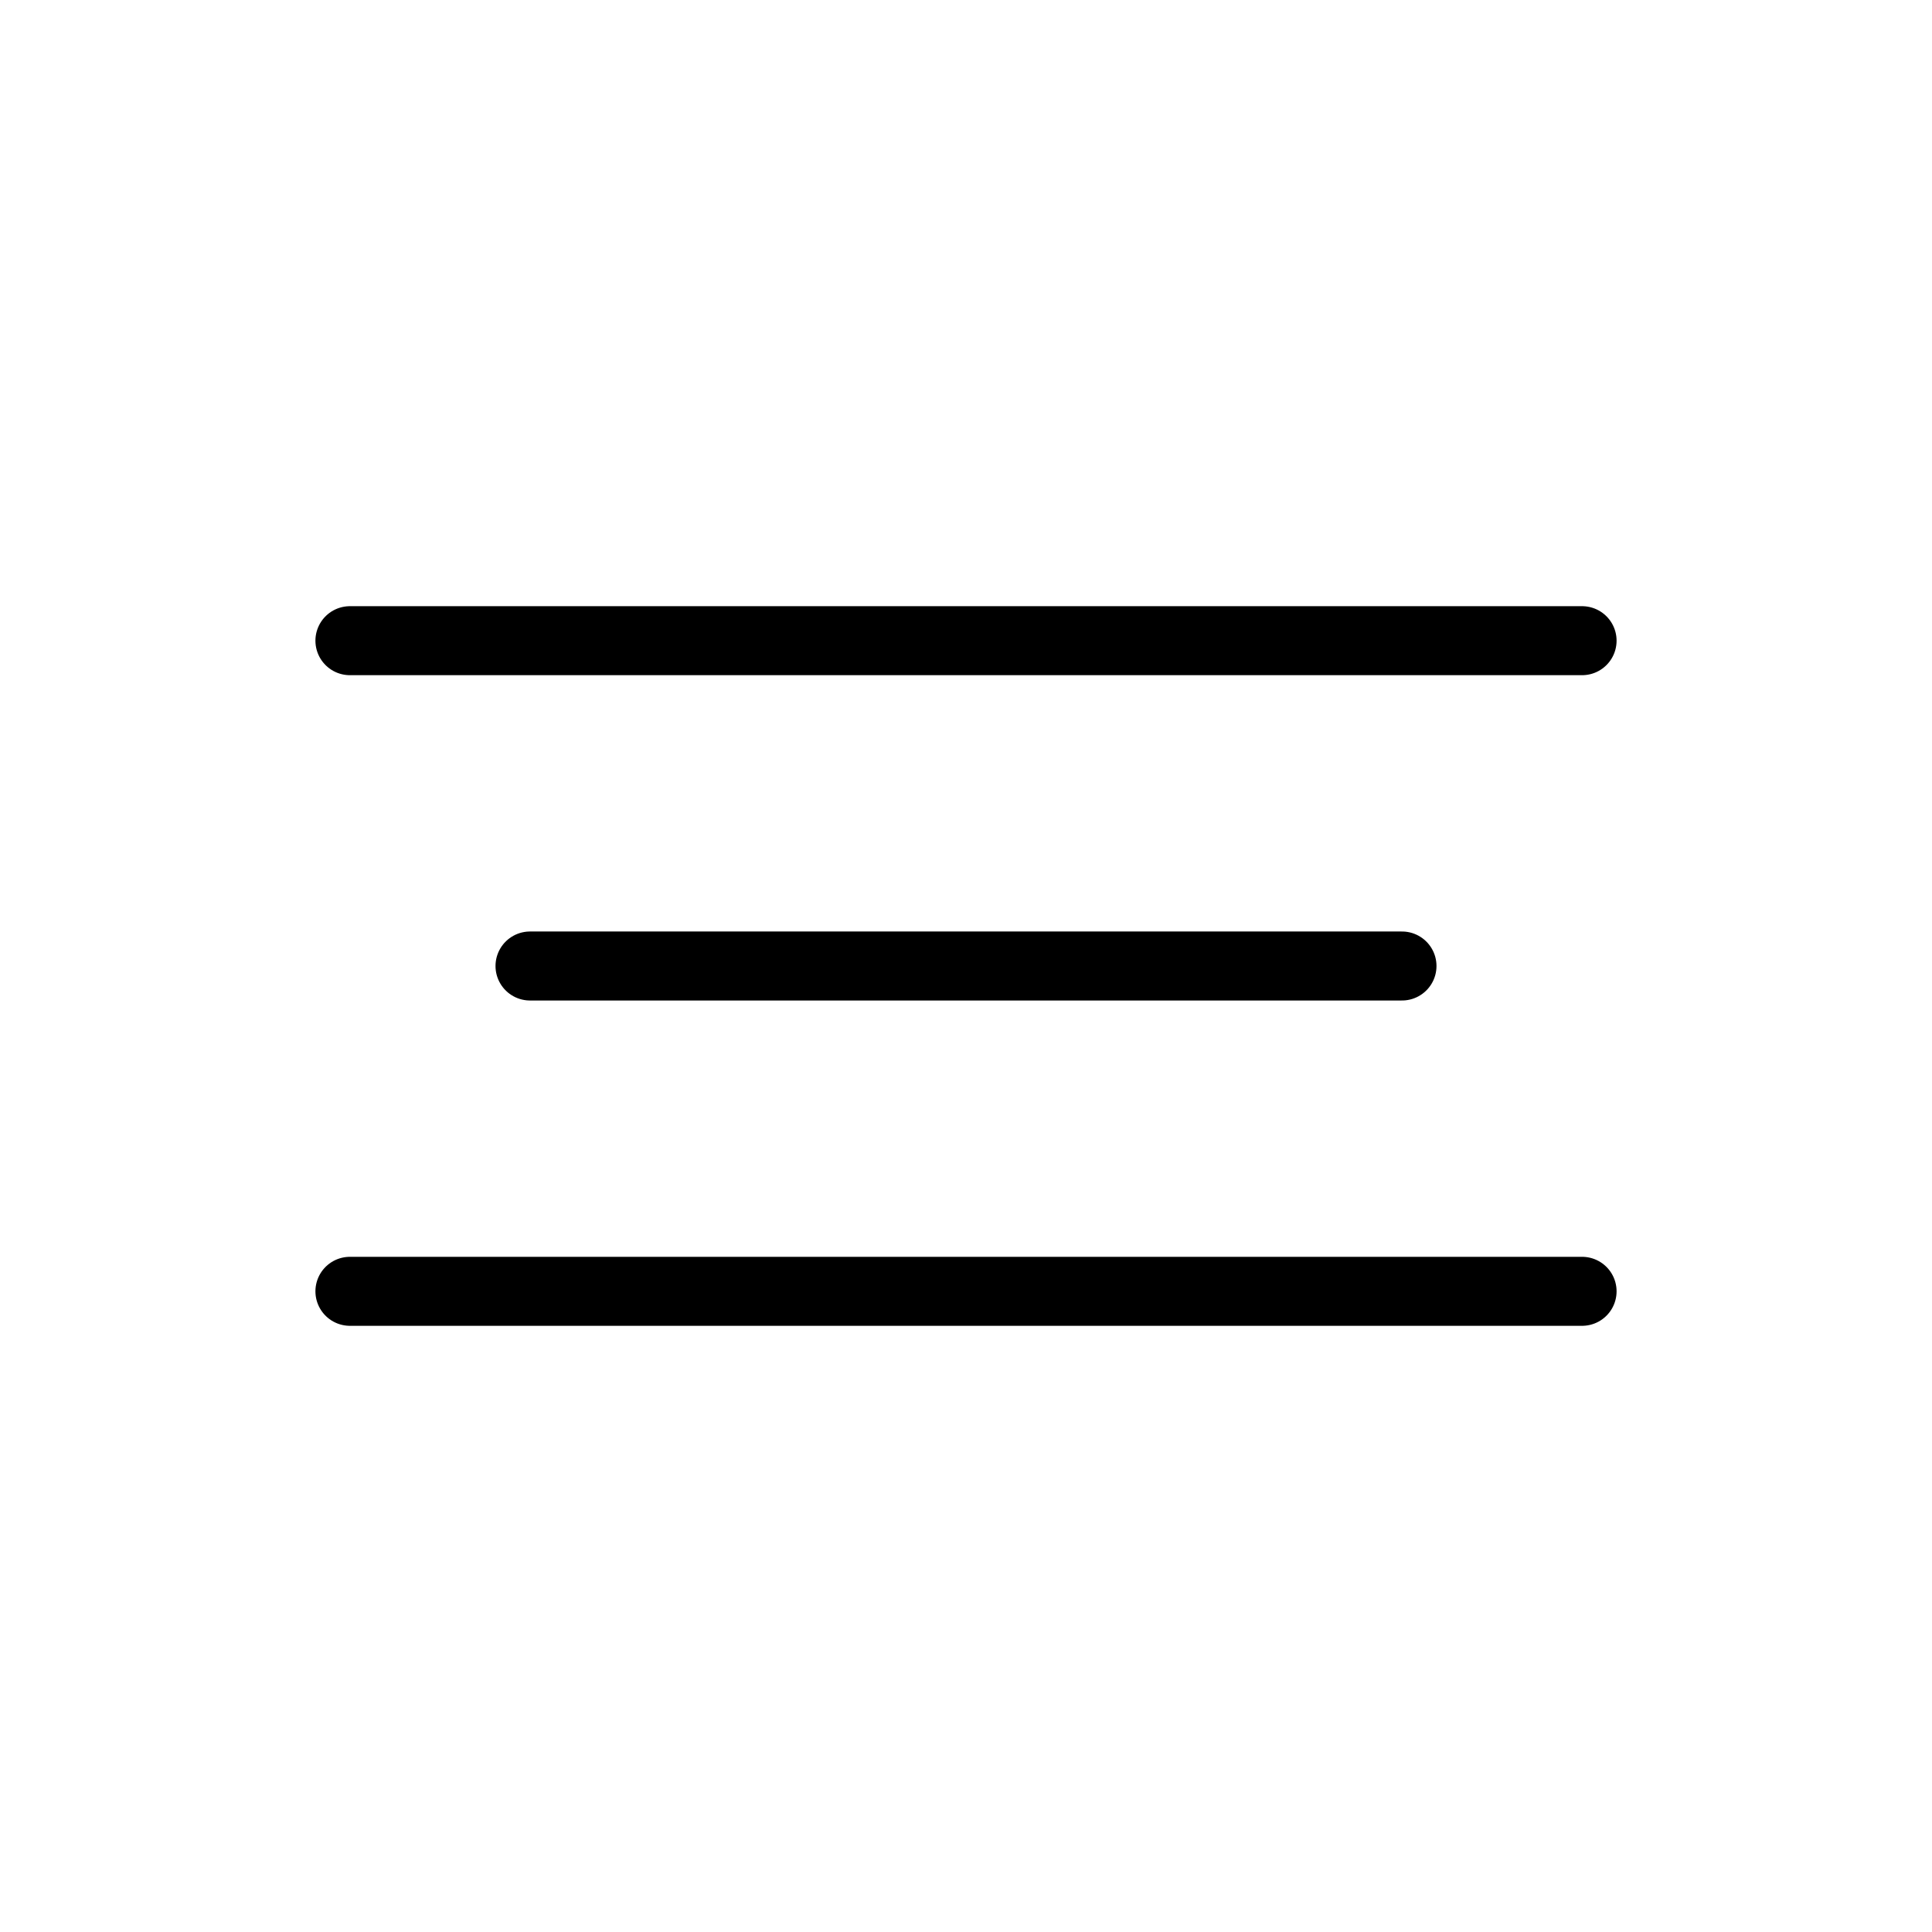 <svg width="42" height="42" viewBox="0 0 42 42" fill="none" xmlns="http://www.w3.org/2000/svg">
<path d="M7.607 13.928H34.393" stroke="black" stroke-width="1.5" stroke-linecap="round" stroke-linejoin="round"/>
<path d="M7.607 28.072H34.393" stroke="black" stroke-width="1.5" stroke-linecap="round" stroke-linejoin="round"/>
<path d="M11.522 21L30.478 21" stroke="black" stroke-width="1.5" stroke-linecap="round" stroke-linejoin="round"/>
</svg>
